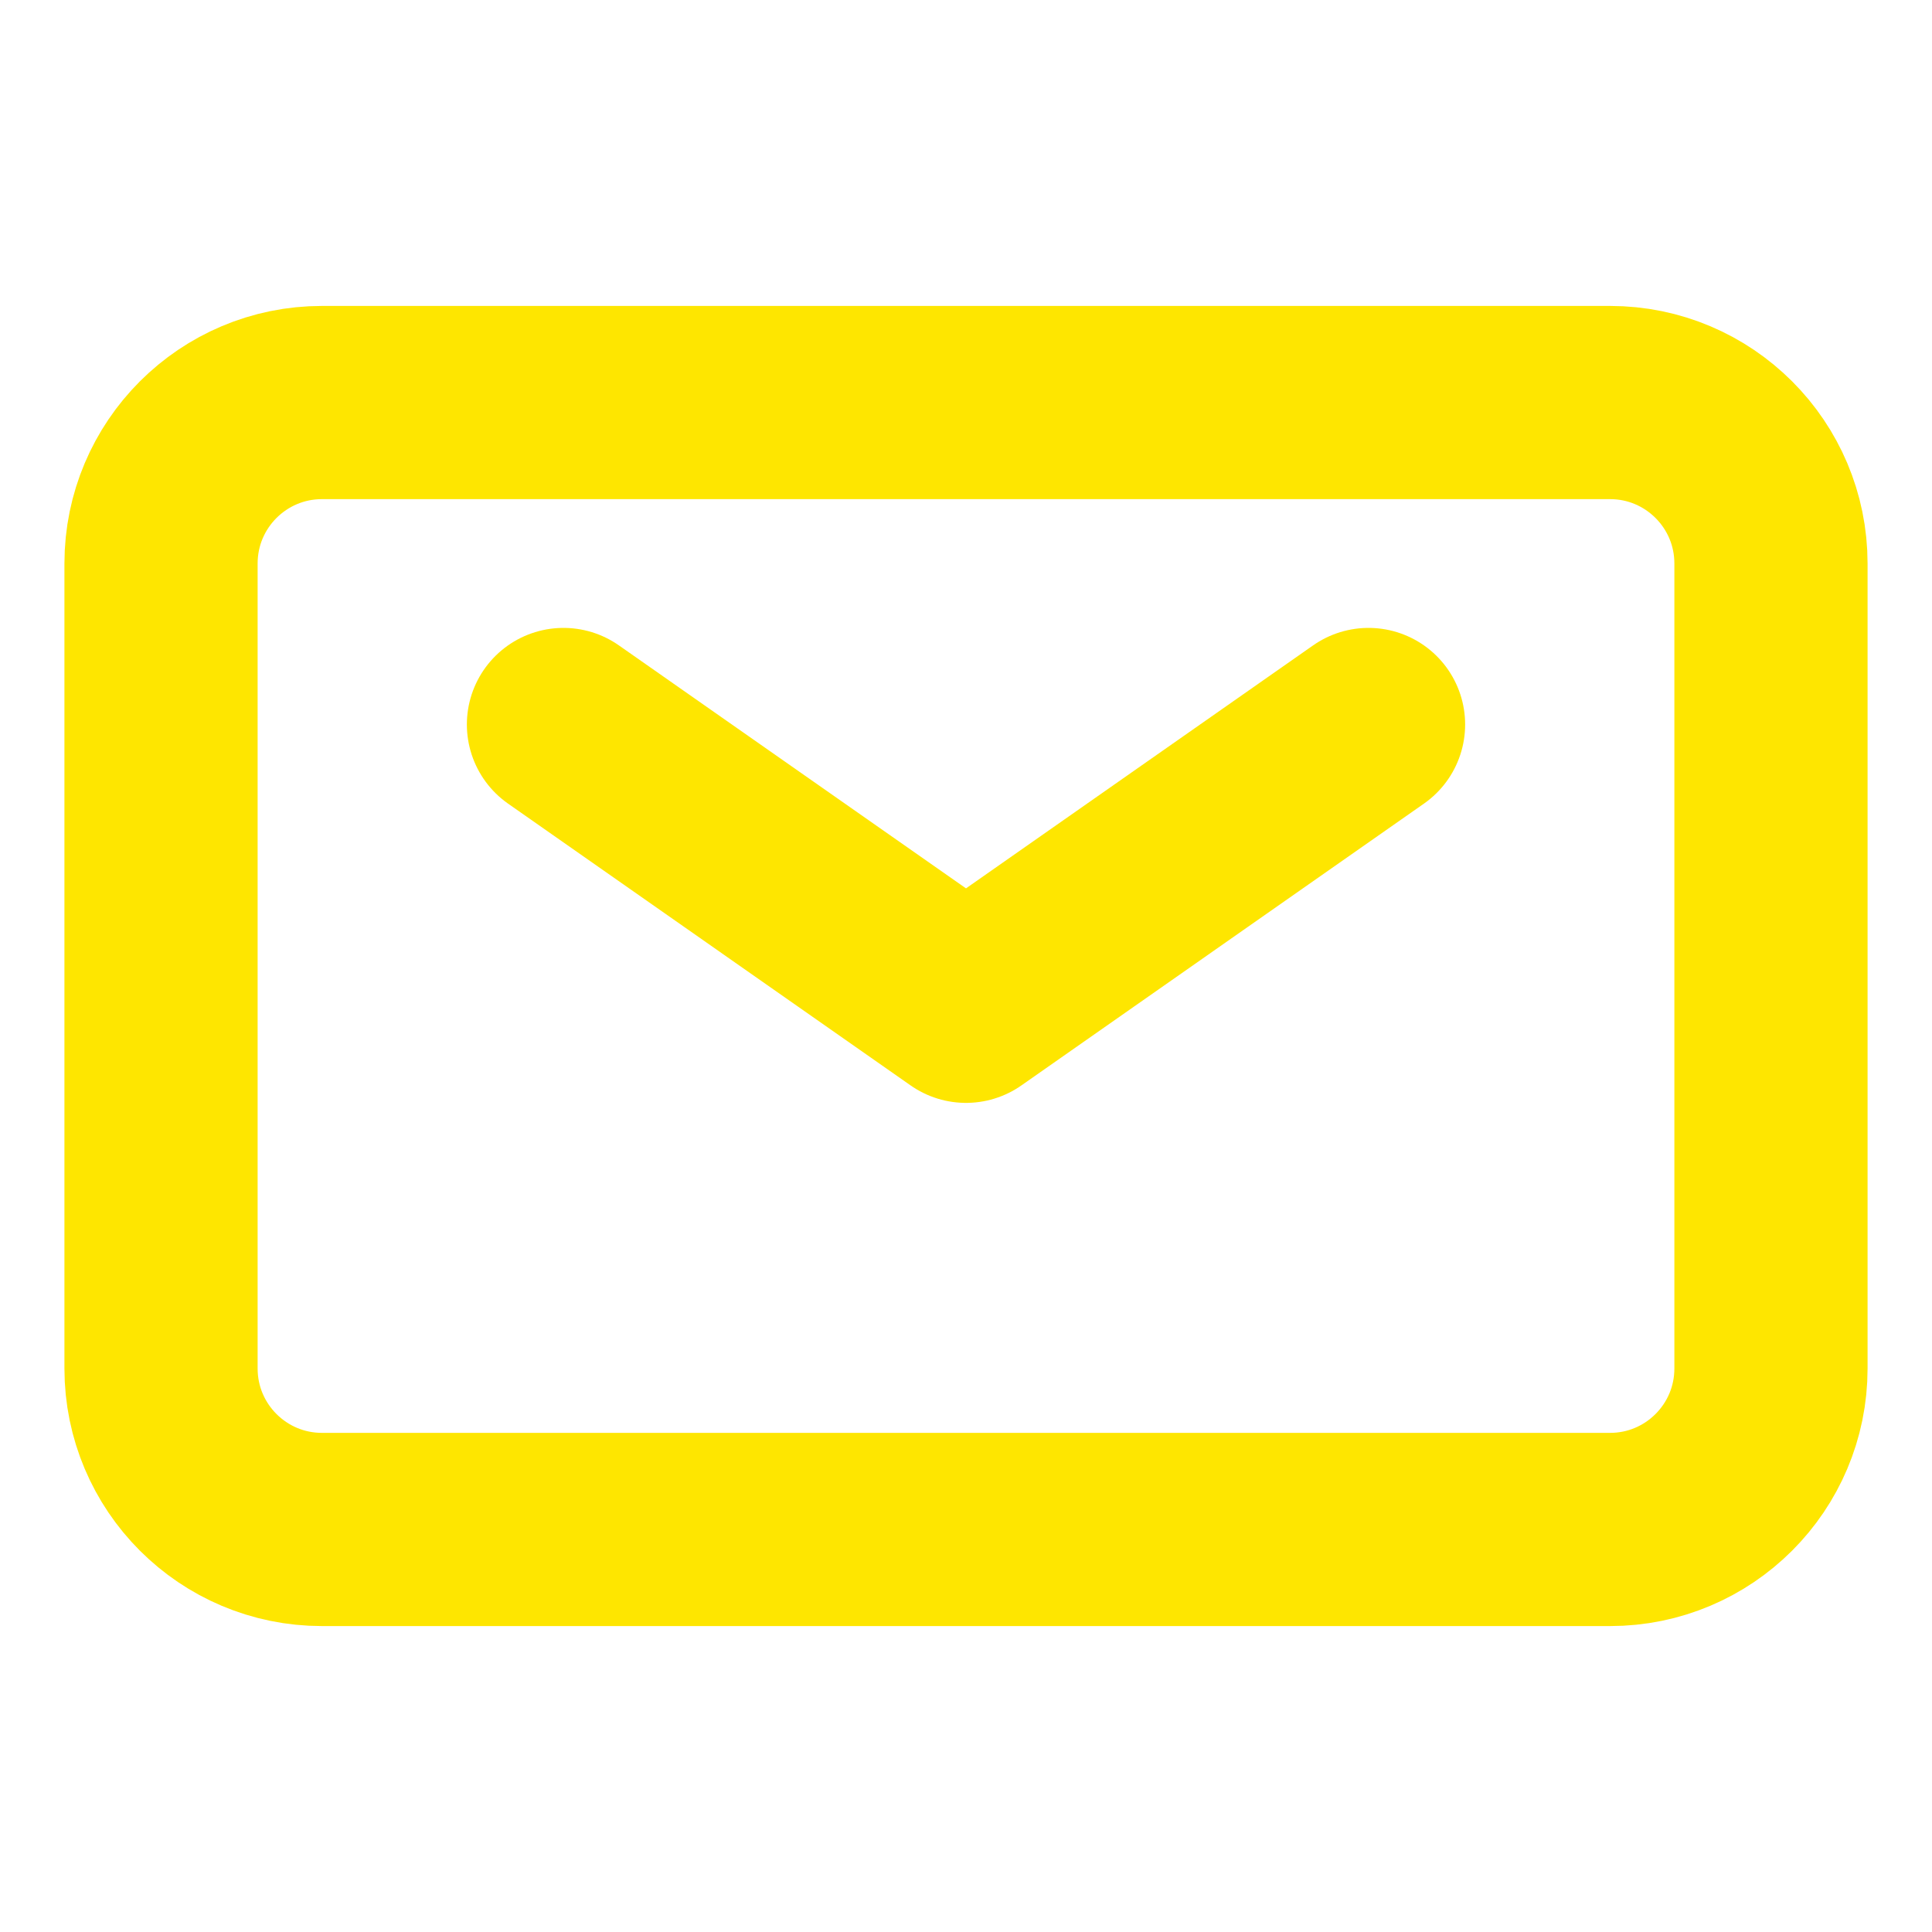 <svg width="20" height="20" viewBox="0 0 20 20" fill="none" xmlns="http://www.w3.org/2000/svg">
<path d="M5.833 7.5L10 10.417L14.167 7.5" stroke="#FEE600" stroke-width="2" stroke-linecap="round" stroke-linejoin="round"/>
<path d="M1.667 14.167V5.833C1.667 4.913 2.413 4.167 3.333 4.167H16.667C17.587 4.167 18.333 4.913 18.333 5.833V14.167C18.333 15.087 17.587 15.833 16.667 15.833H3.333C2.413 15.833 1.667 15.087 1.667 14.167Z" stroke="#FEE600" stroke-width="2"/>
</svg>
